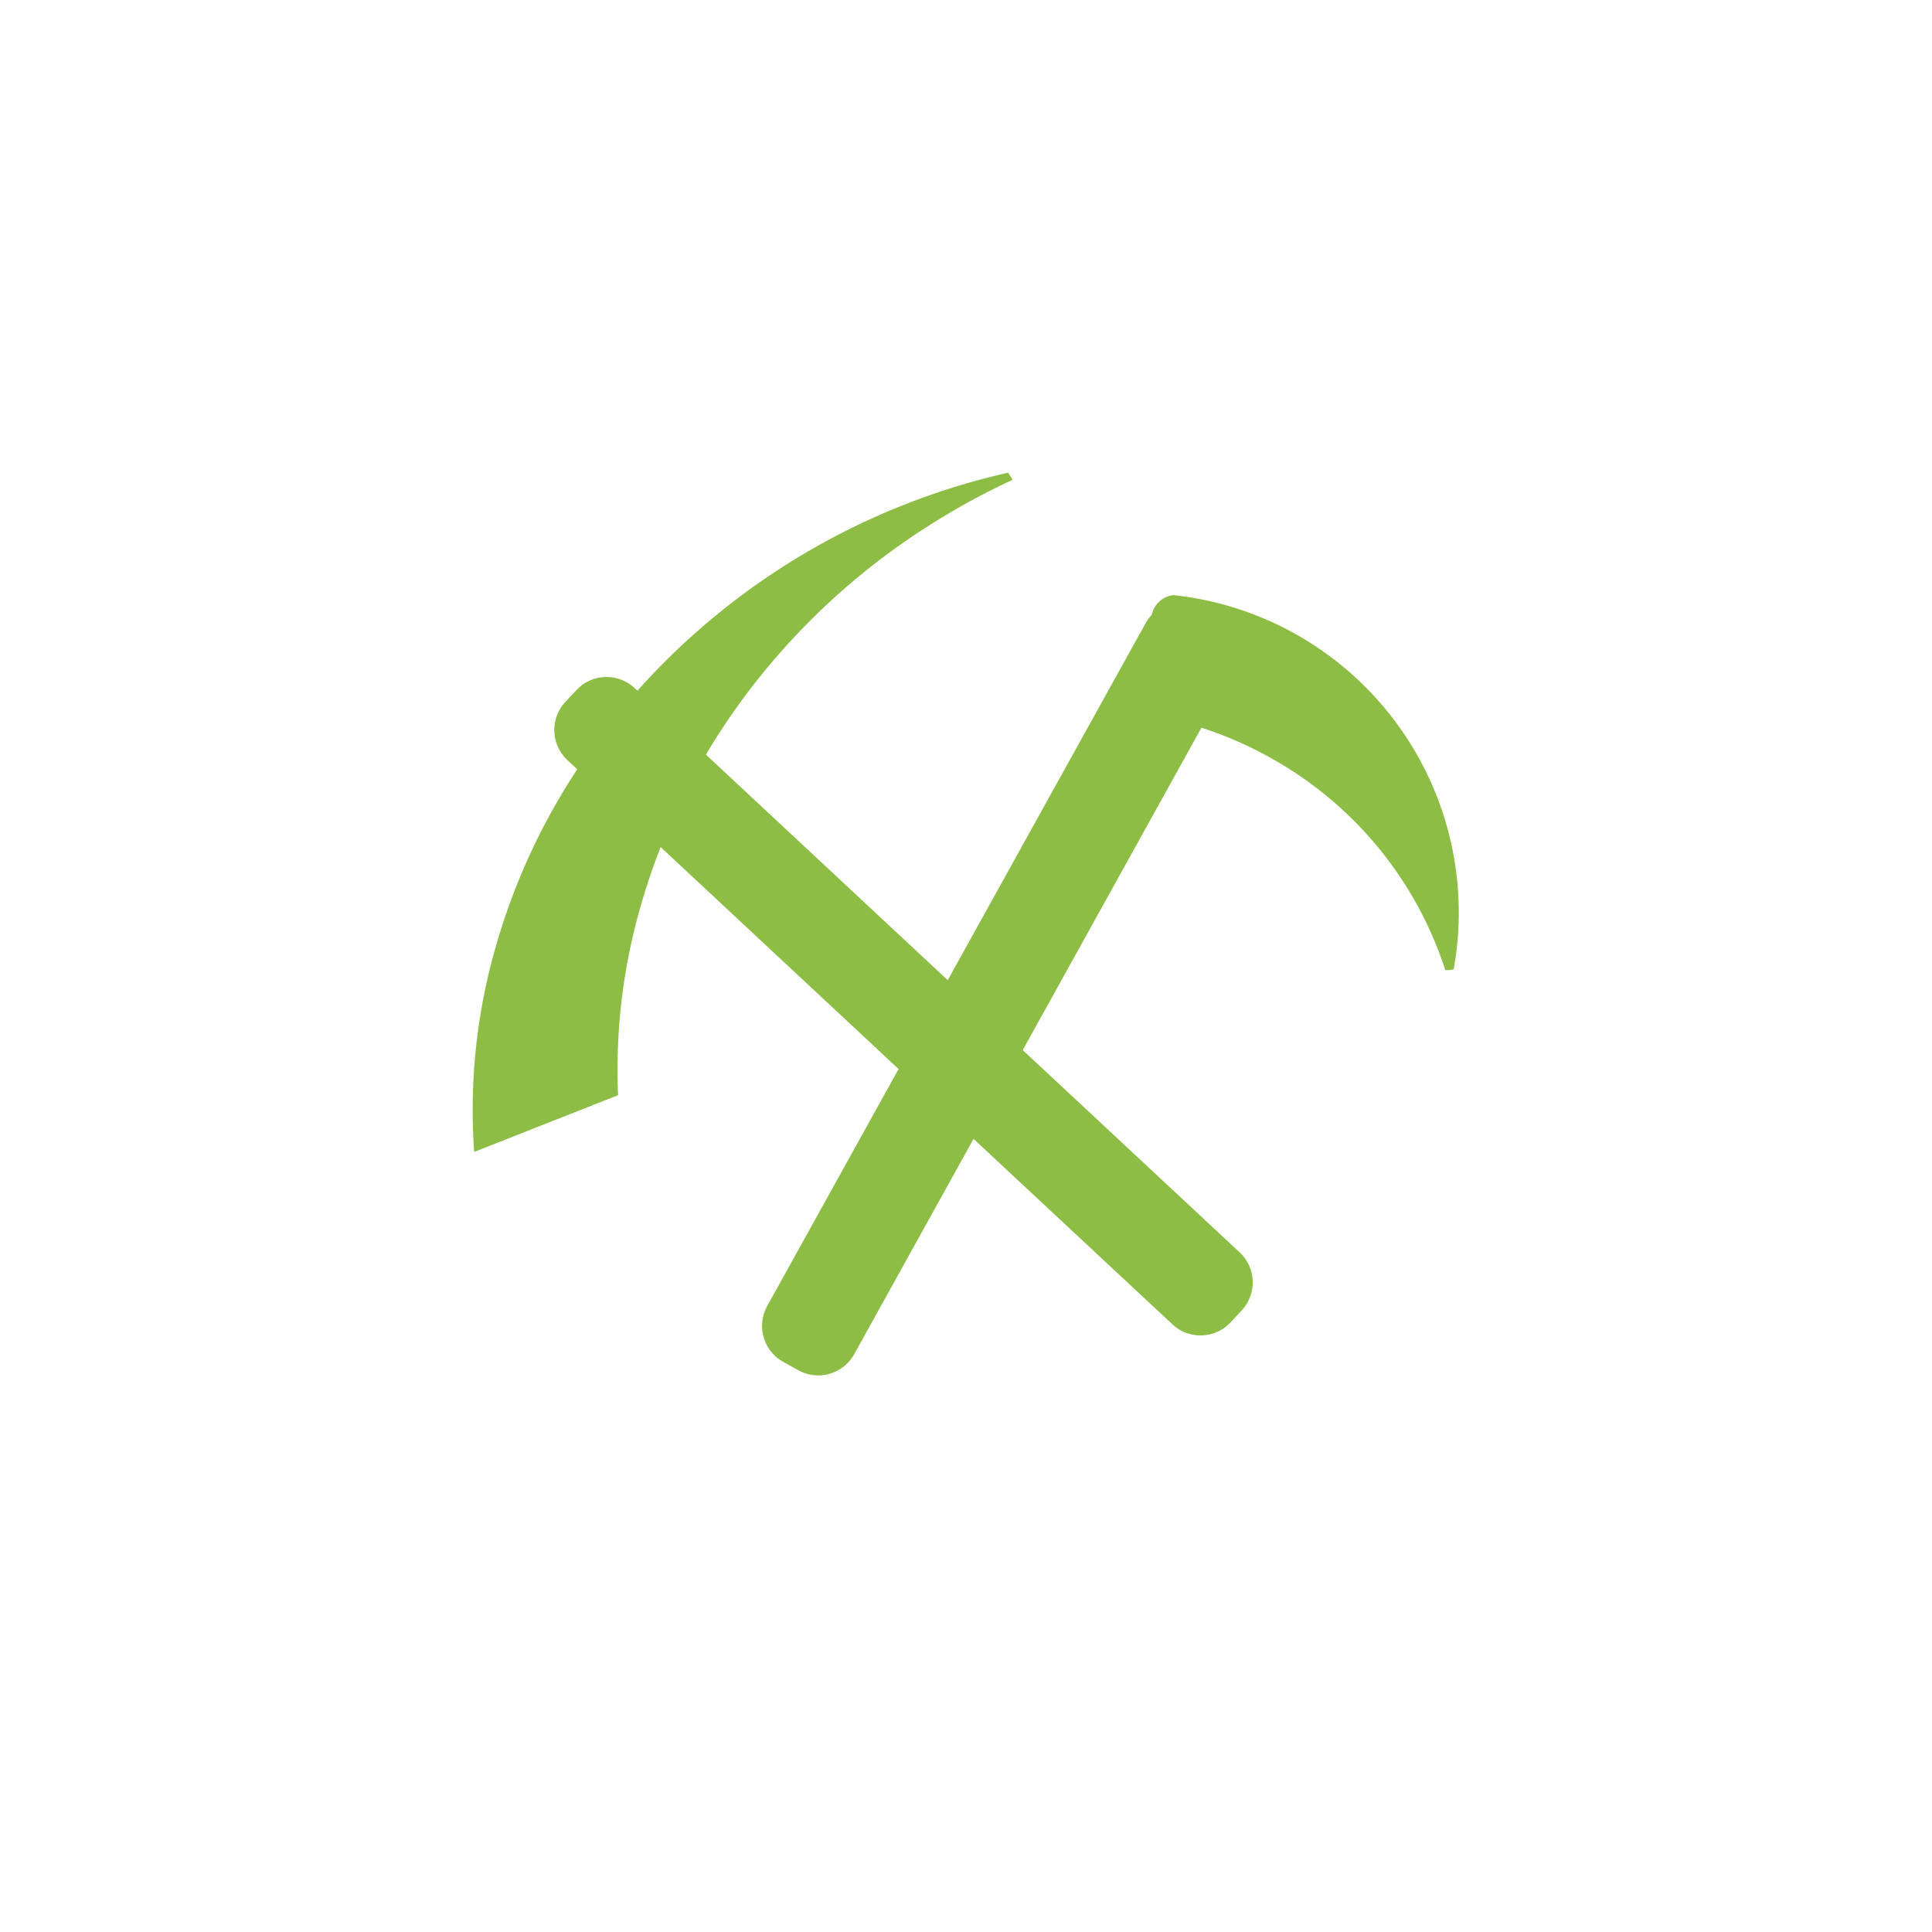 <svg xmlns="http://www.w3.org/2000/svg" xmlns:xlink="http://www.w3.org/1999/xlink" width="94" height="94" viewBox="0 0 94 94">
  <defs>
    <filter id="椭圆_18" x="0" y="0" width="94" height="94" filterUnits="userSpaceOnUse">
      <feOffset dy="2" input="SourceAlpha"/>
      <feGaussianBlur stdDeviation="3" result="blur"/>
      <feFlood flood-color="#779d3b" flood-opacity="0.302"/>
      <feComposite operator="in" in2="blur"/>
      <feComposite in="SourceGraphic"/>
    </filter>
  </defs>
  <g id="Hand_Weeding" data-name="Hand Weeding" transform="translate(7454 -2435)">
    <g transform="matrix(1, 0, 0, 1, -7454, 2435)" filter="url(#椭圆_18)">
      <circle id="椭圆_18-2" data-name="椭圆 18" cx="38" cy="38" r="38" transform="translate(9 7)" fill="#fff"/>
    </g>
    <path id="联合_10" data-name="联合 10" d="M99.954,54.022l-.734-.409A2,2,0,0,1,98.44,50.9l6.393-11.533-11.576-10.8a30.948,30.948,0,0,0-1.01,3.007,28.721,28.721,0,0,0-1.062,9.066l-7,2.759A28.65,28.65,0,0,1,85.2,33.537,31.292,31.292,0,0,1,89.2,24.782l-.48-.447a2,2,0,0,1-.1-2.827l.54-.578a2,2,0,0,1,2.827-.1l.139.131a34.286,34.286,0,0,1,18.041-10.608l.216.345a34.692,34.692,0,0,0-3.805,2.059,33.686,33.686,0,0,0-9.14,8.356,32.843,32.843,0,0,0-1.978,2.957l11.766,10.973,9.626-17.366a2.01,2.01,0,0,1,.286-.394l.056-.165a1.207,1.207,0,0,1,1.012-.81,15.538,15.538,0,0,1,13.637,18.206,1.164,1.164,0,0,1-.411.035,18.214,18.214,0,0,0-7.67-9.832,18.626,18.626,0,0,0-4.193-1.958l-8.695,15.686,10.553,9.841a2,2,0,0,1,.1,2.826l-.54.579a2,2,0,0,1-2.827.1l-9.679-9.026-5.808,10.477a2,2,0,0,1-2.719.78Z" transform="translate(-7515.114 2447.646)" fill="#8dbd45"/>
  </g>
</svg>
